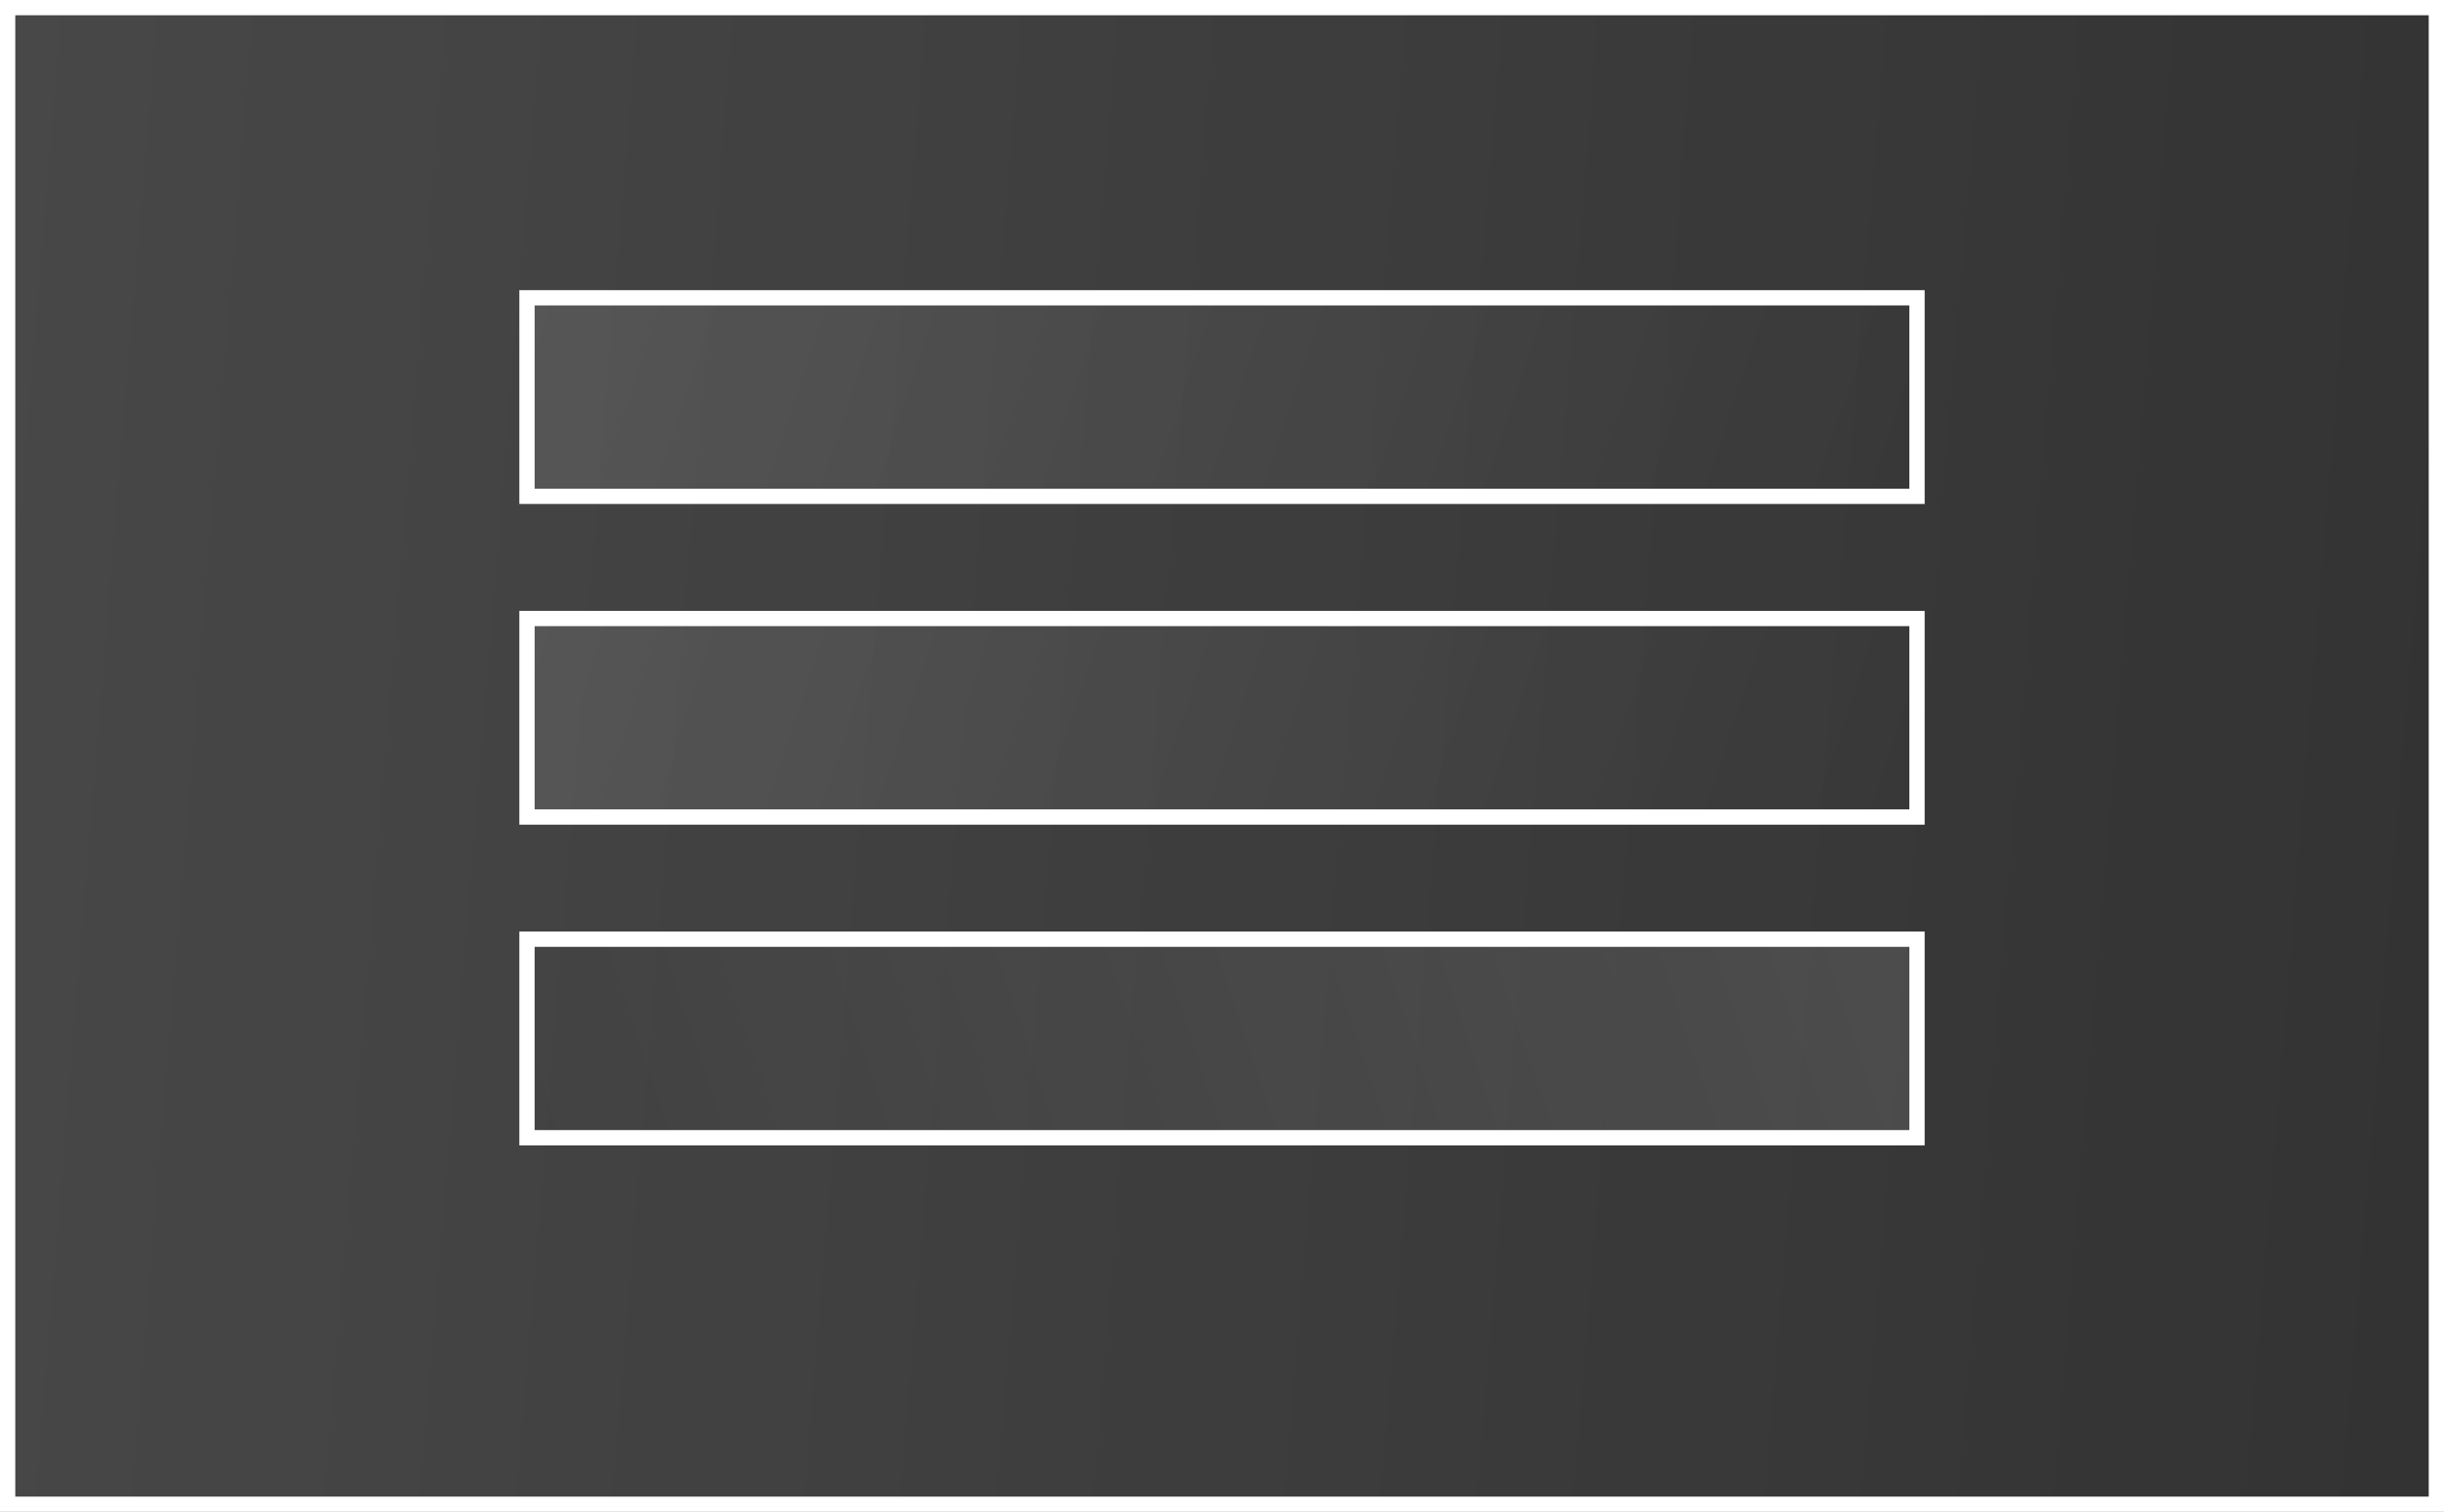 <?xml version="1.0" encoding="UTF-8"?> <svg xmlns="http://www.w3.org/2000/svg" width="160" height="99" viewBox="0 0 160 99" fill="none"><rect x="0" y="0" width="160" height="99" fill="#333333" stroke="none"/> <rect x="0.5" y="0.5" width="159" height="98" fill="url(#paint0_linear)" stroke="white"></rect> <rect x="34.5" y="19.5" width="91" height="13" fill="url(#paint1_linear)" stroke="white"></rect> <rect x="34.5" y="40.5" width="91" height="13" fill="url(#paint2_linear)" stroke="white"></rect> <rect x="-0.5" y="0.5" width="91" height="13" transform="matrix(-1 0 0 1 125 61)" fill="url(#paint3_linear)" stroke="white"></rect> <defs> <linearGradient id="paint0_linear" x1="8.11761e-08" y1="49.5" x2="159.342" y2="62.55" gradientUnits="userSpaceOnUse"> <stop stop-color="white" stop-opacity="0.1"></stop> <stop offset="1" stop-color="white" stop-opacity="0"></stop> </linearGradient> <linearGradient id="paint1_linear" x1="34" y1="26" x2="117.029" y2="53.65" gradientUnits="userSpaceOnUse"> <stop stop-color="white" stop-opacity="0.1"></stop> <stop offset="1" stop-color="white" stop-opacity="0"></stop> </linearGradient> <linearGradient id="paint2_linear" x1="34" y1="47" x2="117.029" y2="74.65" gradientUnits="userSpaceOnUse"> <stop stop-color="white" stop-opacity="0.1"></stop> <stop offset="1" stop-color="white" stop-opacity="0"></stop> </linearGradient> <linearGradient id="paint3_linear" x1="4.66763e-08" y1="7" x2="83.029" y2="34.65" gradientUnits="userSpaceOnUse"> <stop stop-color="white" stop-opacity="0.1"></stop> <stop offset="1" stop-color="white" stop-opacity="0"></stop> </linearGradient> </defs> </svg> 